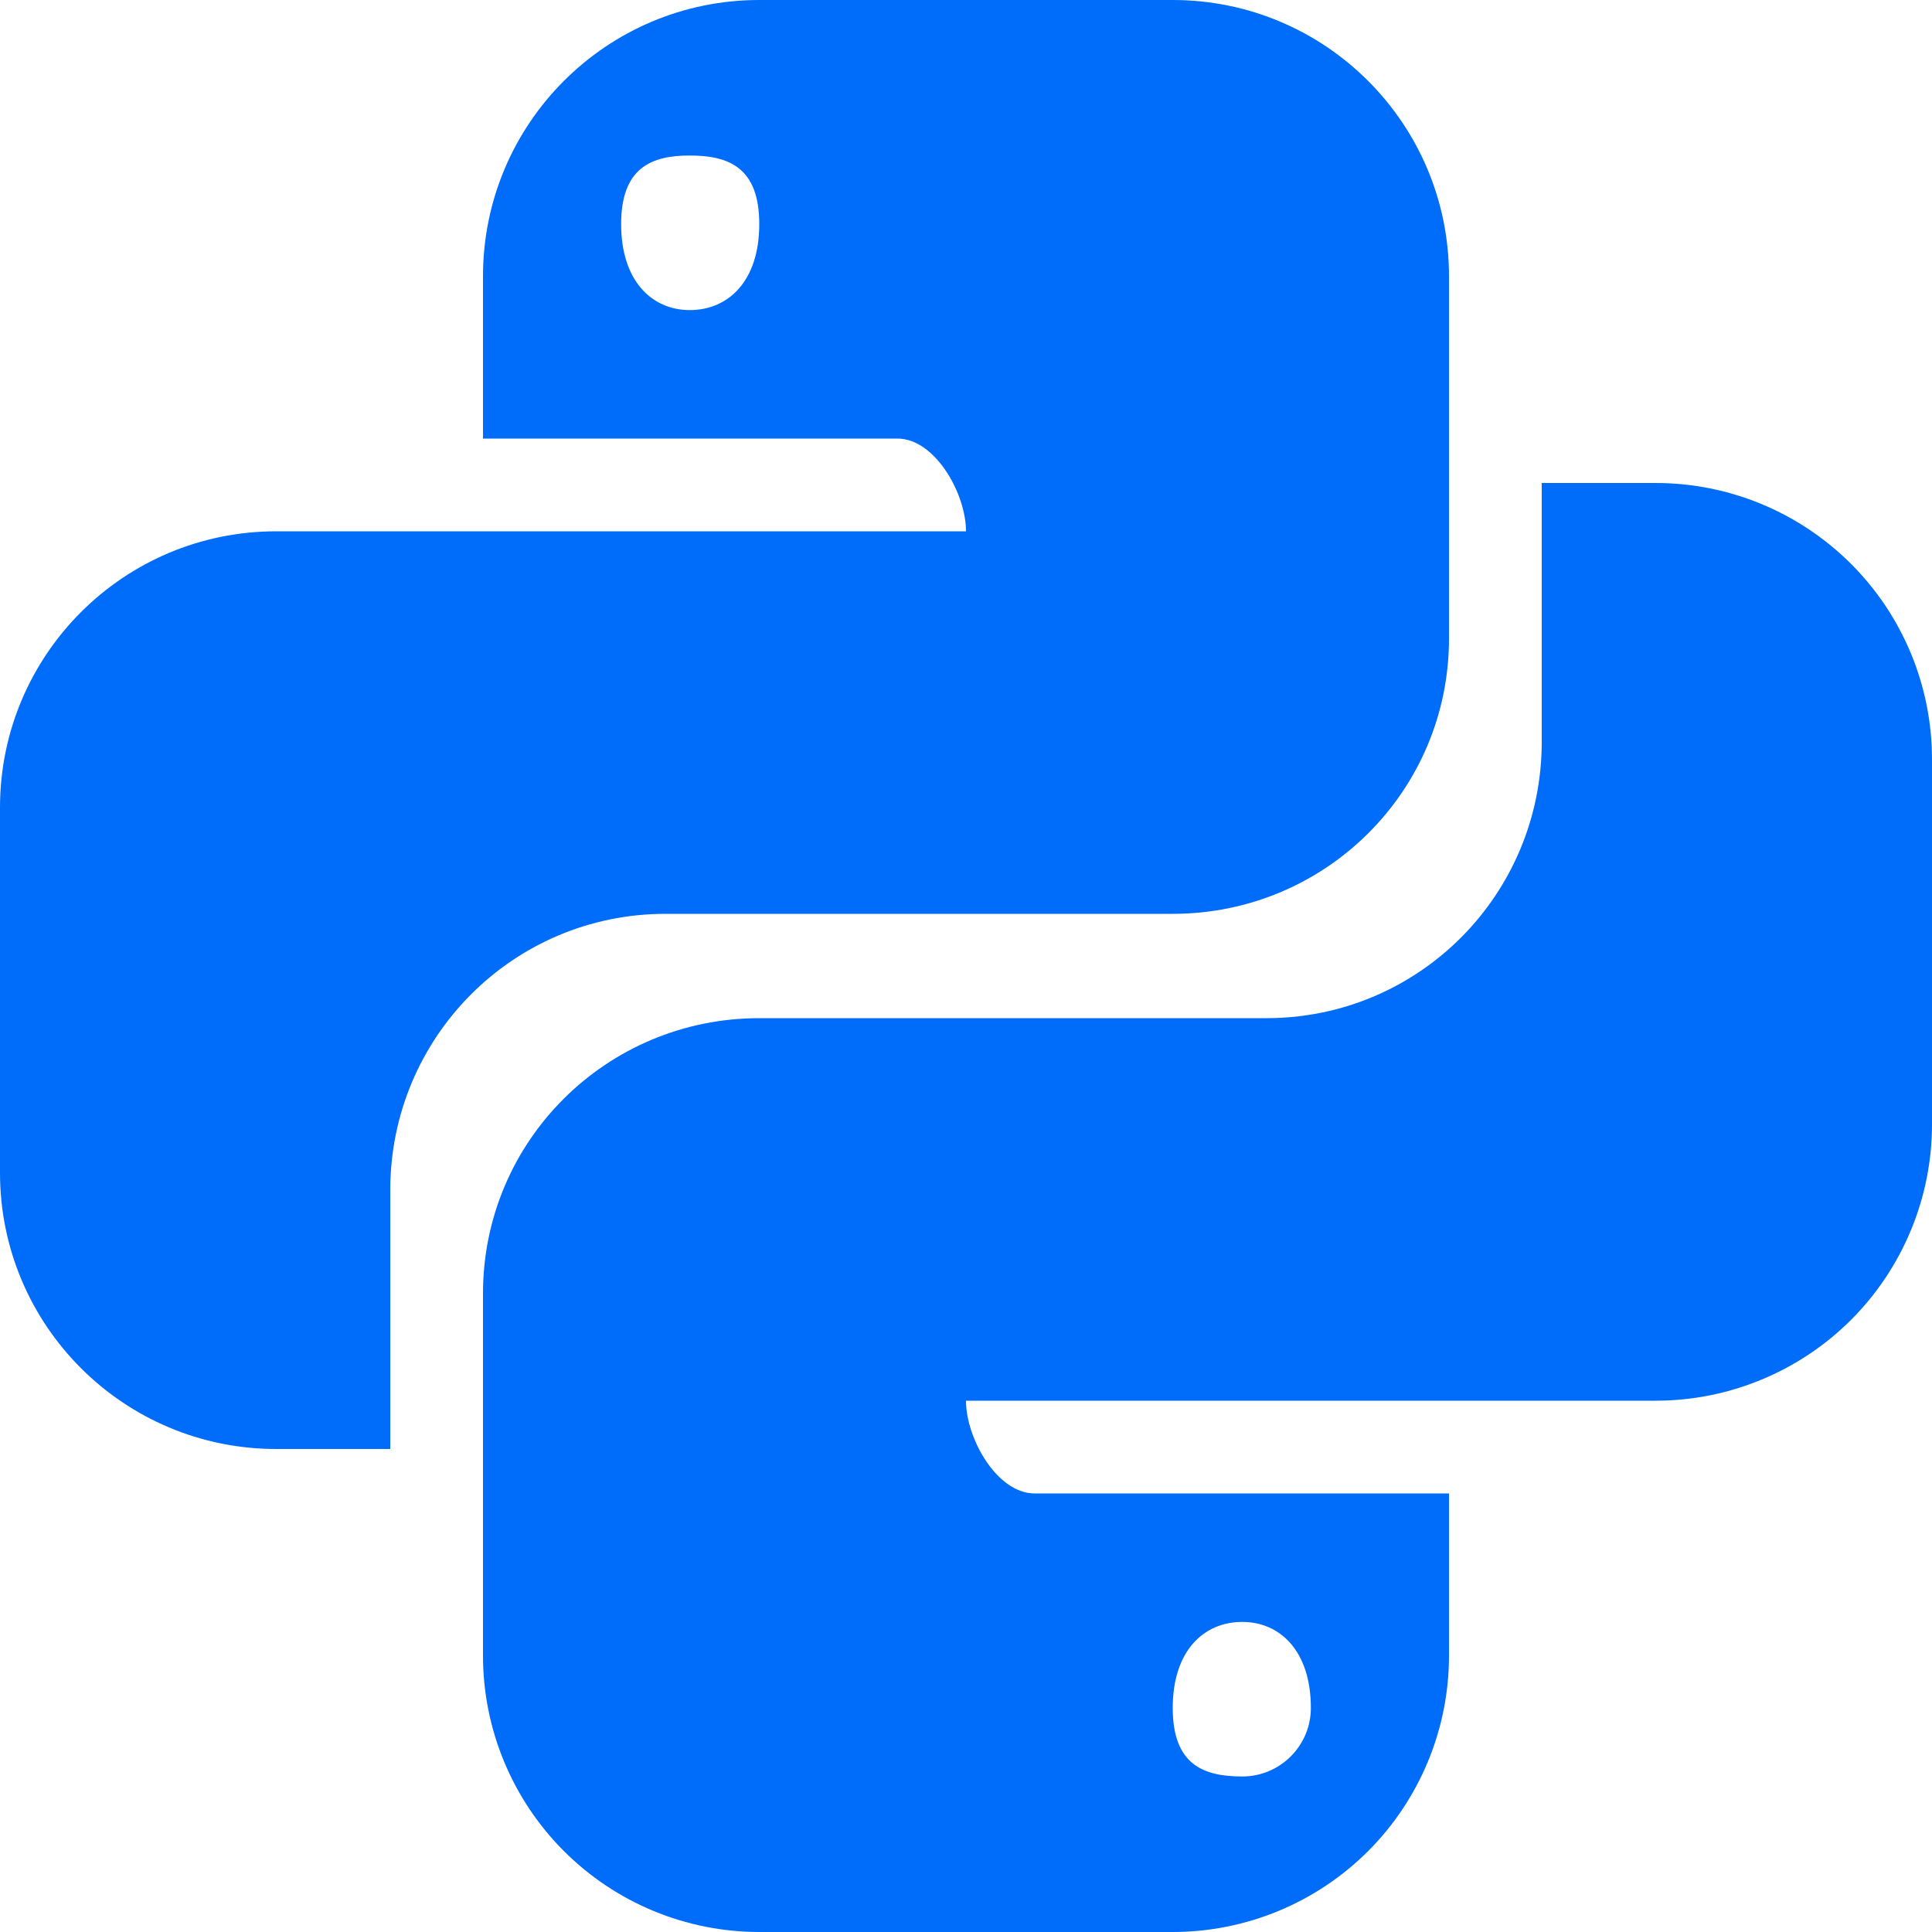 <svg width="30" height="30" viewBox="0 0 30 30" fill="none" xmlns="http://www.w3.org/2000/svg">
<path d="M25.71 7.5C26.848 7.5 27.939 7.952 28.744 8.757C29.548 9.561 30 10.652 30 11.79V17.46C30 18.023 29.889 18.581 29.673 19.102C29.458 19.622 29.142 20.095 28.744 20.494C28.345 20.892 27.872 21.208 27.352 21.423C26.831 21.639 26.273 21.75 25.71 21.75H15C15 22.335 15.48 23.19 16.065 23.19H22.5V25.71C22.5 26.848 22.048 27.939 21.244 28.744C20.439 29.548 19.348 30 18.21 30H11.79C10.652 30 9.561 29.548 8.757 28.744C7.952 27.939 7.5 26.848 7.5 25.71V20.085C7.5 17.715 9.42 15.81 11.79 15.81H19.665C22.035 15.81 23.94 13.89 23.94 11.52V7.5H25.71ZM19.29 25.185C18.69 25.185 18.21 25.635 18.21 26.52C18.21 27.405 18.69 27.585 19.29 27.585C19.43 27.585 19.568 27.558 19.698 27.504C19.827 27.45 19.944 27.372 20.043 27.273C20.142 27.174 20.22 27.057 20.274 26.928C20.328 26.798 20.355 26.66 20.355 26.52C20.355 25.635 19.875 25.185 19.29 25.185ZM4.29 22.5C1.92 22.5 0 20.58 0 18.21V12.54C0 10.17 1.92 8.25 4.29 8.25H15C15 7.665 14.52 6.81 13.935 6.81H7.5V4.29C7.5 1.92 9.42 0 11.79 0H18.21C20.58 0 22.5 1.92 22.5 4.29V9.915C22.5 12.285 20.58 14.19 18.21 14.19H10.335C7.965 14.19 6.06 16.11 6.06 18.48V22.5H4.29ZM10.71 4.815C11.31 4.815 11.79 4.365 11.79 3.48C11.79 2.595 11.31 2.415 10.71 2.415C10.125 2.415 9.645 2.595 9.645 3.48C9.645 4.365 10.125 4.815 10.71 4.815Z" fill="#006CFA"/>
</svg>
